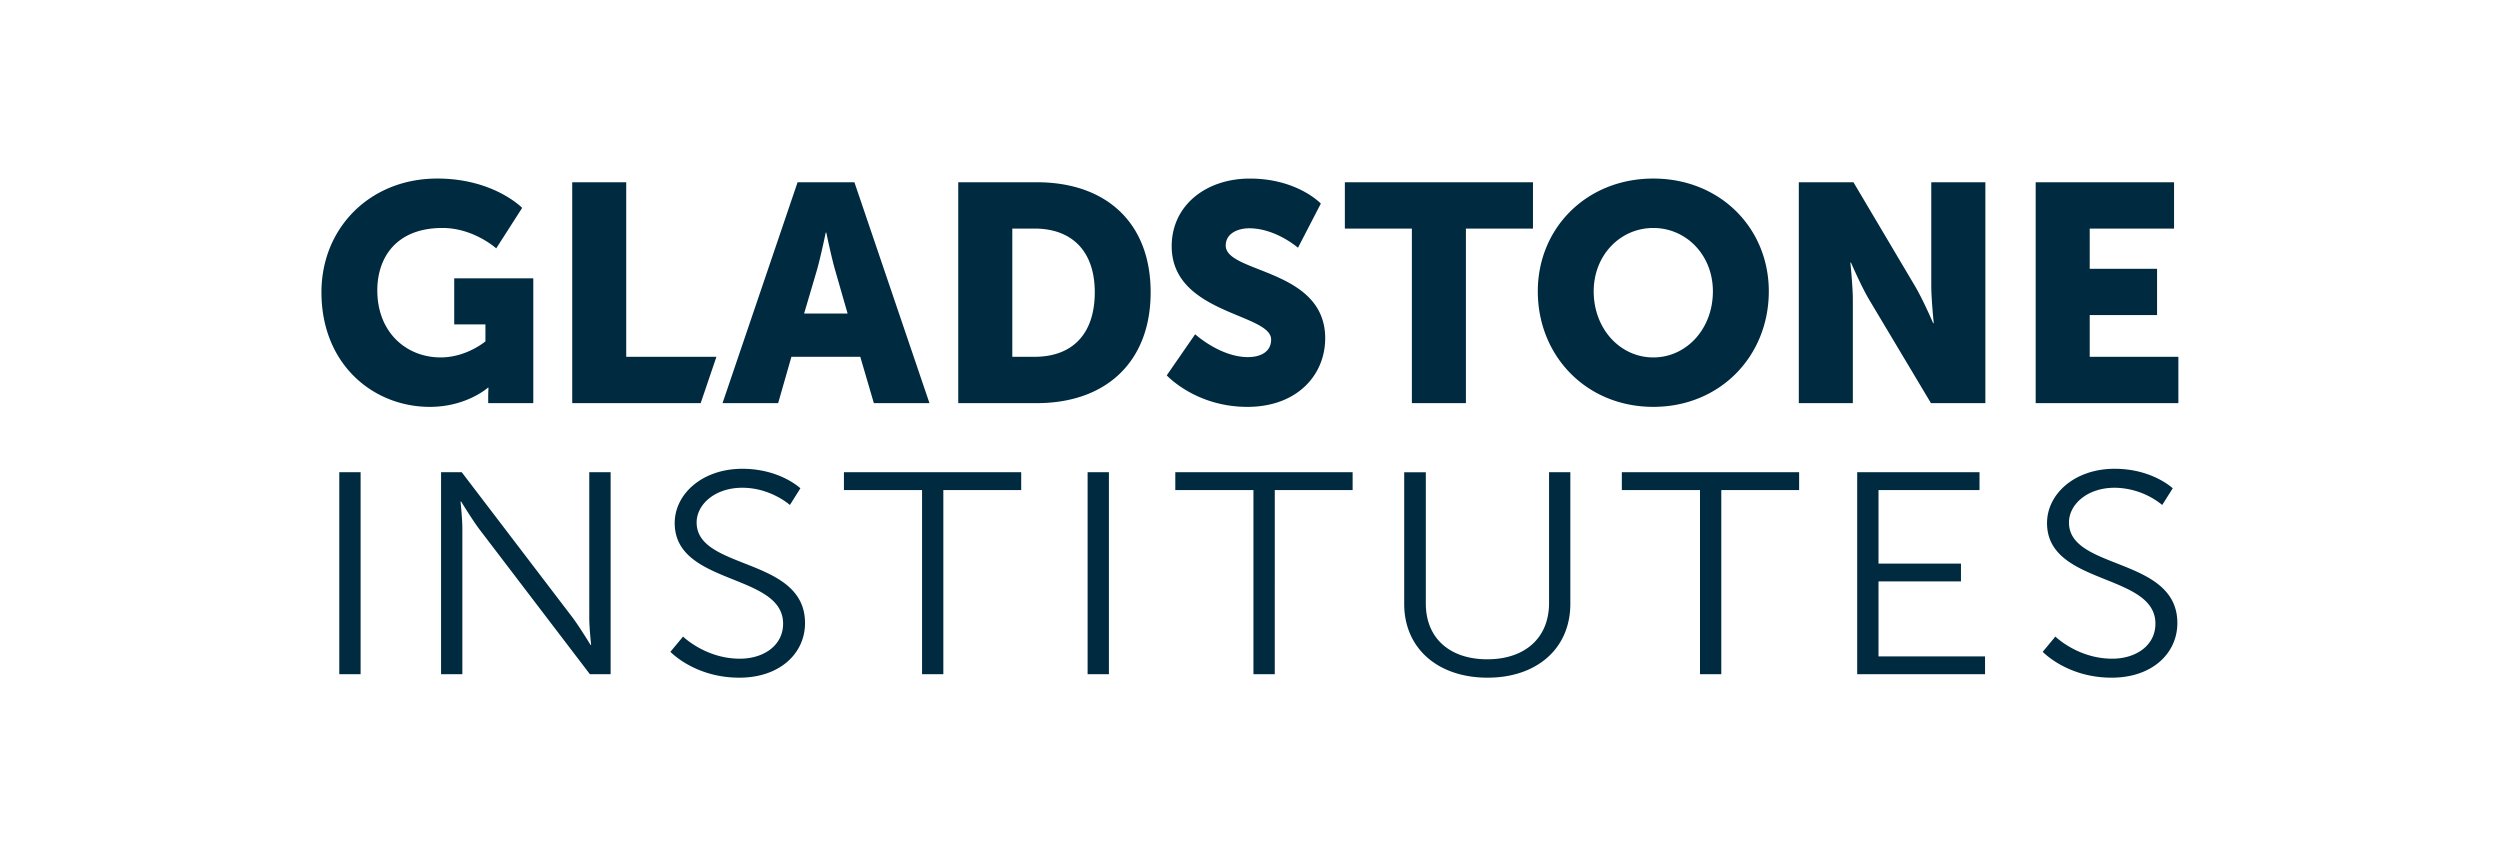 <svg xmlns="http://www.w3.org/2000/svg" width="140" height="48" fill="none"><g clip-path="url(#a)"><path fill="#002A40" d="M114.392 36.501s1.366 1.449 3.857 1.449c2.282 0 3.683-1.368 3.683-3.059 0-3.716-6.07-2.944-6.07-5.632 0-.995 1.003-1.945 2.56-1.945a4.3 4.3 0 0 1 2.663.965l.588-.934s-1.142-1.093-3.251-1.093c-2.249 0-3.788 1.416-3.788 3.04 0 3.508 6.07 2.784 6.07 5.633 0 1.223-1.089 1.962-2.42 1.962-1.92 0-3.183-1.239-3.183-1.239zm-10.389 1.255h7.16v-.997h-5.966v-4.2h4.617v-.999h-4.617v-4.118h5.656v-.997h-6.85zm-8.804 0h1.193V27.442h4.359v-.997h-9.928v.997H95.2v10.314Zm-16.564-3.941c0 2.51 1.902 4.135 4.67 4.135 2.75 0 4.634-1.626 4.634-4.136v-7.37h-1.192v7.321c0 1.98-1.368 3.155-3.46 3.155-2.094 0-3.441-1.176-3.441-3.12v-7.355h-1.211zm-8.442 3.941h1.194V27.442h4.36v-.997h-9.93v.997h4.376zm-9.287 0h1.193V26.444h-1.193zm-9.27 0h1.191V27.442h4.36v-.997H47.26v.997h4.375v10.314Zm-14.094-1.255s1.366 1.449 3.856 1.449c2.283 0 3.684-1.368 3.684-3.059 0-3.716-6.07-2.944-6.07-5.632 0-.995 1.002-1.945 2.56-1.945 1.591 0 2.663.965 2.663.965l.587-.934s-1.141-1.093-3.25-1.093c-2.249 0-3.788 1.416-3.788 3.04 0 3.508 6.07 2.784 6.07 5.633 0 1.223-1.09 1.962-2.422 1.962-1.919 0-3.18-1.239-3.18-1.239zM24.7 37.756h1.192v-8.142c0-.595-.103-1.528-.103-1.528h.035s.586.965 1.003 1.528l6.208 8.142h1.16V26.445h-1.196v8.141c0 .595.105 1.53.105 1.53h-.034s-.588-.968-1.004-1.53l-6.208-8.141H24.7zm-5.7 0h1.194V26.444H19zm94.998-15.18h7.991v-2.594h-4.965v-2.337h3.772v-2.594h-3.772v-2.25h4.723v-2.595h-7.749zm-13.265 0h3.026v-5.762c0-.777-.139-2.109-.139-2.109h.036s.553 1.297 1.037 2.11l3.441 5.761h3.046v-12.37h-3.029v5.778c0 .779.139 2.112.139 2.112h-.035s-.553-1.299-1.037-2.112l-3.425-5.778h-3.06zm-11.486-6.262c0-2.026 1.487-3.547 3.338-3.547s3.337 1.521 3.337 3.547c0 2.11-1.487 3.702-3.337 3.702s-3.338-1.592-3.338-3.702m-3.13 0c0 3.632 2.734 6.47 6.468 6.47 3.737 0 6.468-2.838 6.468-6.47 0-3.547-2.731-6.315-6.468-6.315-3.734 0-6.468 2.768-6.468 6.315m-7.051 6.262h3.025v-9.775h3.755v-2.595H75.312v2.595h3.753v9.775ZM65.338 21.02s1.61 1.765 4.515 1.765c2.784 0 4.358-1.782 4.358-3.843 0-3.91-5.57-3.633-5.57-5.19 0-.69.693-.968 1.315-.968 1.487 0 2.731 1.09 2.731 1.09l1.28-2.474S72.653 10 69.99 10c-2.456 0-4.375 1.503-4.375 3.788 0 3.805 5.568 3.754 5.568 5.225 0 .743-.674.985-1.295.985-1.558 0-2.959-1.28-2.959-1.28zm-8.649-1.038V12.8h1.246c2.04 0 3.372 1.21 3.372 3.564 0 2.37-1.28 3.617-3.372 3.617zm-3.027 2.594h4.394c3.89 0 6.38-2.318 6.38-6.21 0-3.894-2.49-6.16-6.38-6.16h-4.394zm-14.424 0h-7.194v-12.37h3.025v9.776h5.05zm7.035-9.55s.277 1.35.502 2.129l.691 2.404H45.03l.709-2.404c.225-.78.501-2.129.501-2.129zm2.663 9.55h3.114l-4.203-12.37h-3.182l-4.203 12.37h3.114l.743-2.594h3.857zm-30.935-6.21c0 4.047 2.905 6.419 6.07 6.419 2.058 0 3.251-1.074 3.251-1.074h.034s-.017.26-.017.518v.347h2.525v-6.99h-4.428v2.579h1.748v.951s-1.055.9-2.508.9c-1.92 0-3.547-1.401-3.547-3.755 0-1.834 1.057-3.494 3.65-3.494 1.747 0 3.009 1.142 3.009 1.142l1.453-2.267s-1.59-1.643-4.755-1.643c-3.77 0-6.485 2.768-6.485 6.366Z"/></g><defs><clipPath id="a"><path fill="#fff" d="M18 10h104v28H18z"/></clipPath></defs></svg>